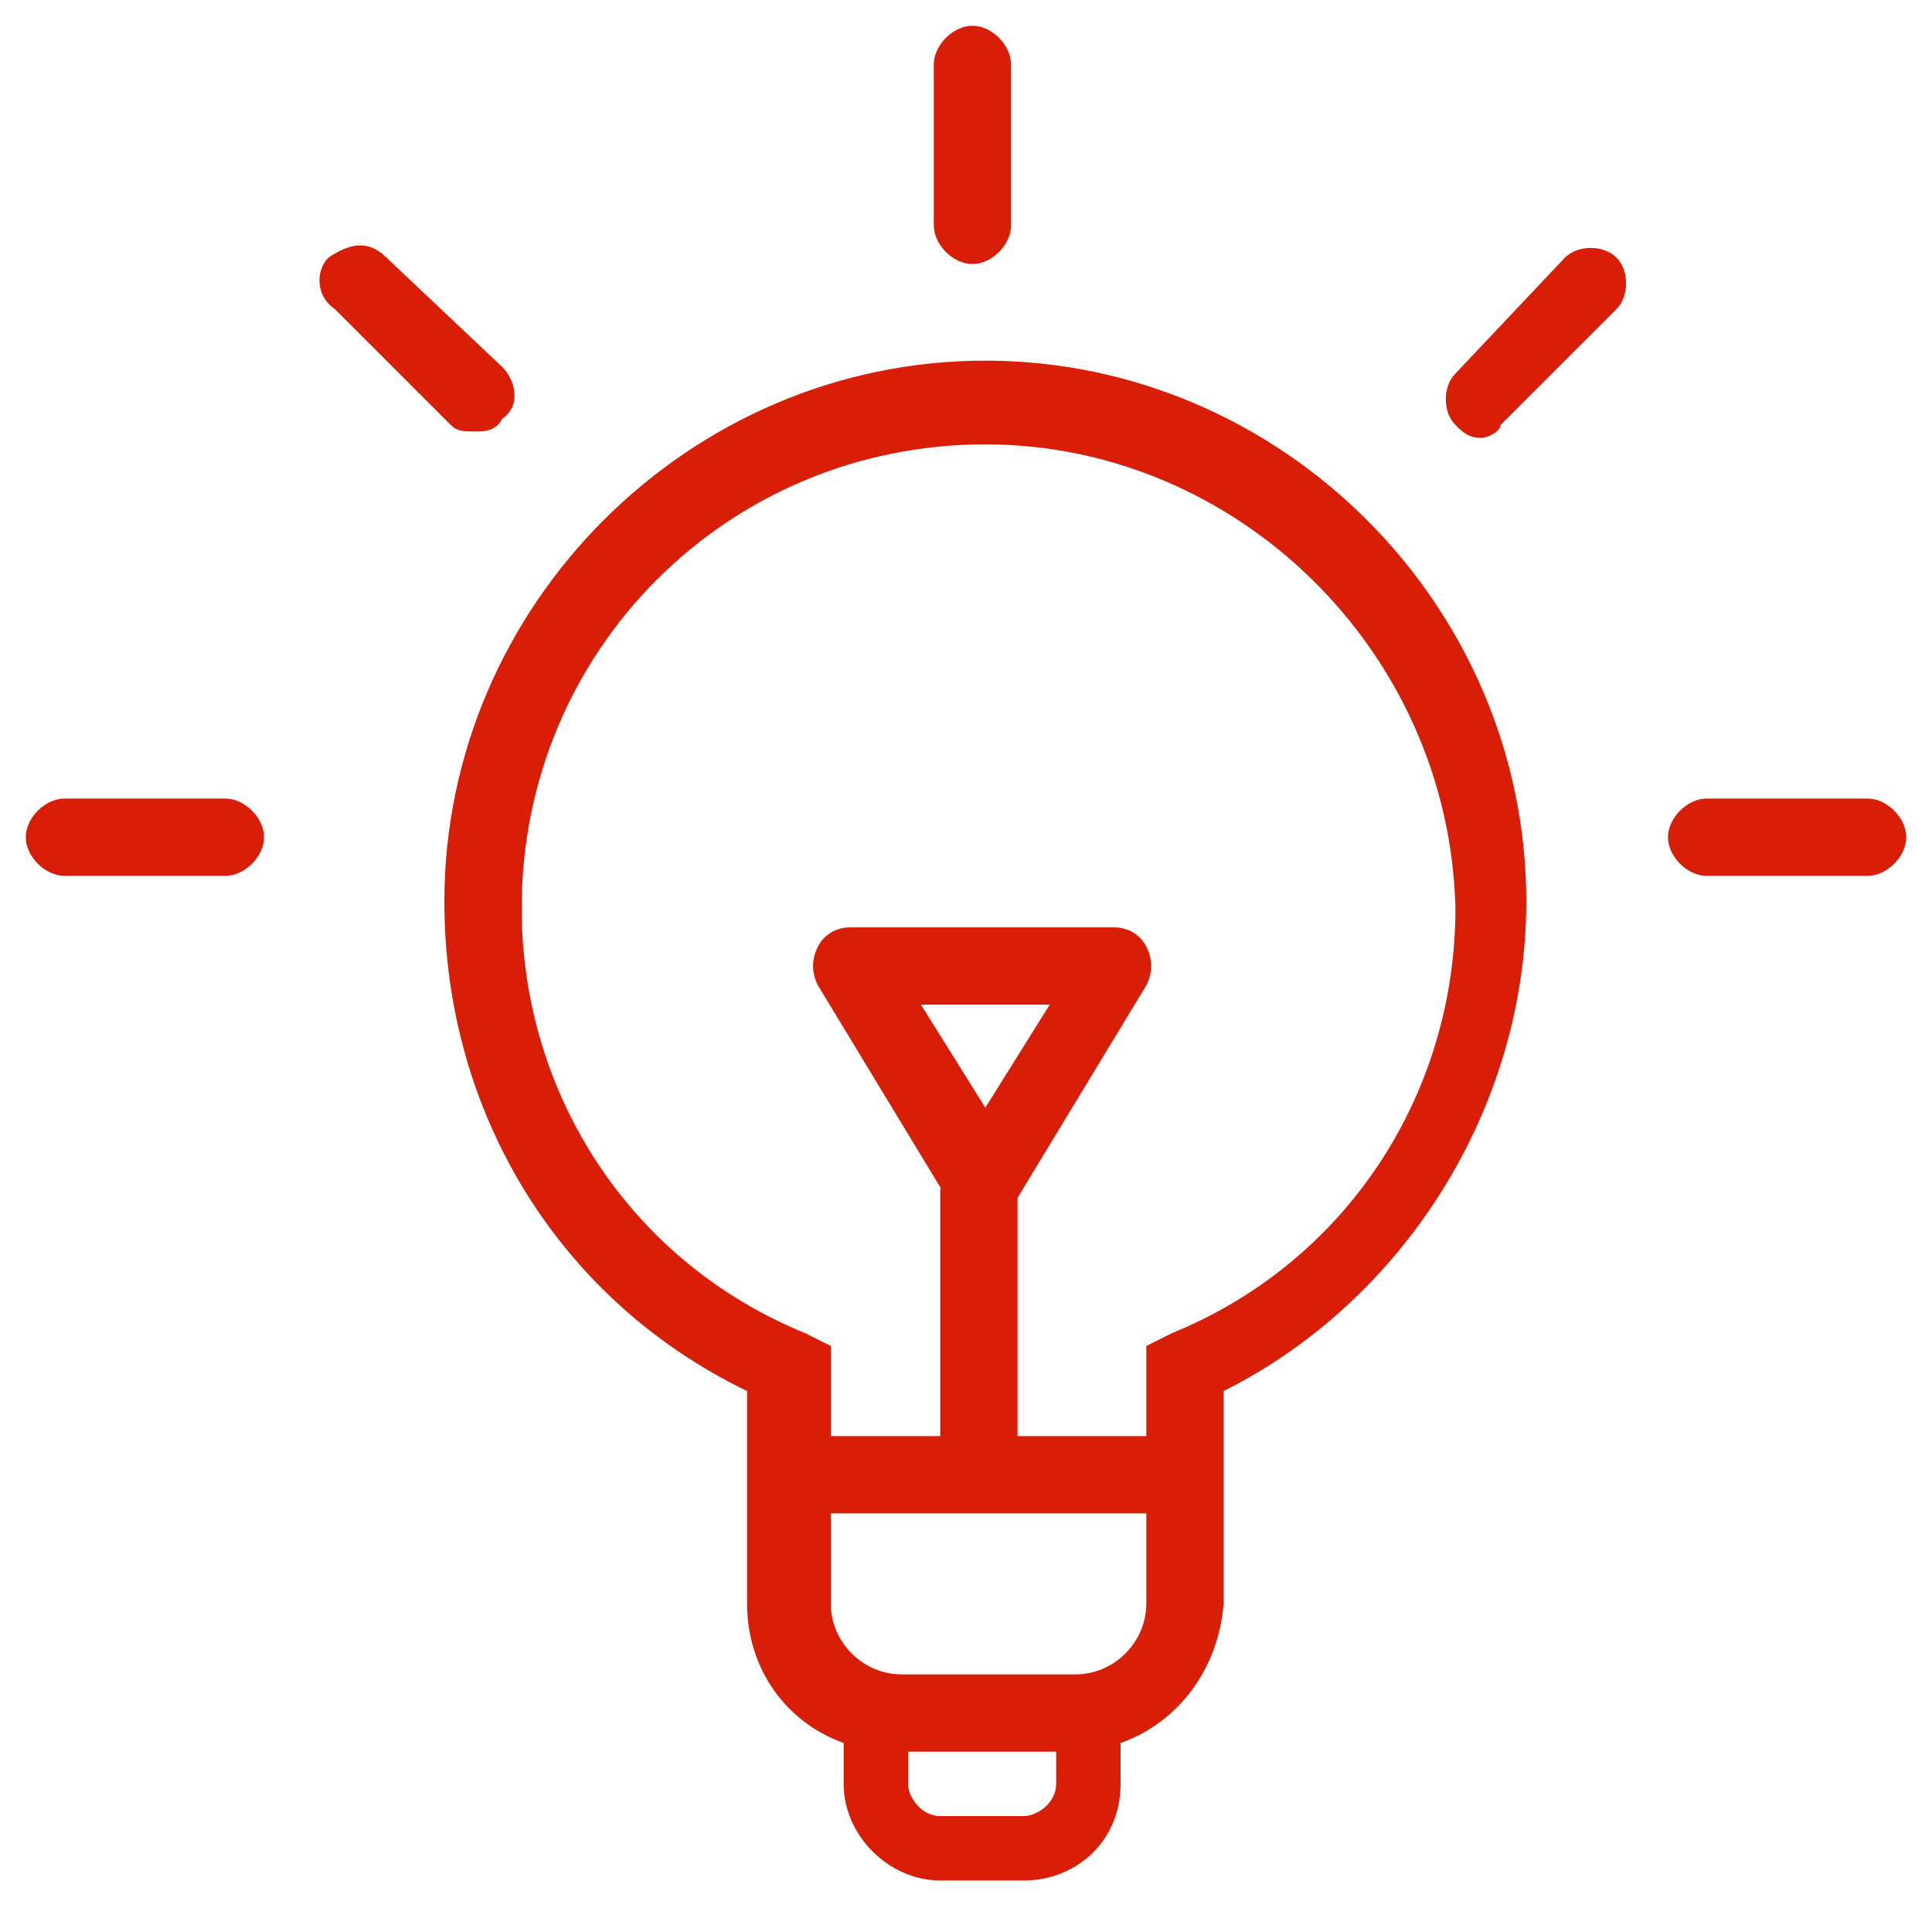 <?xml version="1.0" standalone="no"?><!DOCTYPE svg PUBLIC "-//W3C//DTD SVG 1.1//EN" "http://www.w3.org/Graphics/SVG/1.1/DTD/svg11.dtd"><svg t="1551667523723" class="icon" style="" viewBox="0 0 1024 1024" version="1.1" xmlns="http://www.w3.org/2000/svg" p-id="10844" xmlns:xlink="http://www.w3.org/1999/xlink" width="32" height="32"><defs><style type="text/css"></style></defs><path d="M566.613 928.427l-92.16 0c-44.373 0-78.507-34.133-78.507-78.507l0-112.64c-98.987-47.787-160.427-146.773-160.427-259.413 0-157.013 129.707-286.72 286.72-286.72s286.72 129.707 286.72 286.72c0 109.227-64.853 211.627-160.427 259.413l0 112.64C645.12 894.293 610.987 928.427 566.613 928.427zM522.24 235.52c-136.533 0-245.76 109.227-245.76 245.76 0 98.987 58.027 187.733 150.187 225.28l13.653 6.827 0 136.533c0 20.48 17.067 37.547 37.547 37.547l92.16 0c20.48 0 37.547-17.067 37.547-37.547l0-136.533 13.653-6.827c92.16-37.547 150.187-126.293 150.187-225.28C768 344.747 655.36 235.52 522.24 235.52z" p-id="10845" fill="#d81e06"></path><path d="M542.72 996.693l-44.373 0c-27.307 0-51.2-23.893-51.2-51.2l0-34.133 34.133 0 0 34.133c0 6.827 6.827 17.067 17.067 17.067l44.373 0c6.827 0 17.067-6.827 17.067-17.067l0-51.2 34.133 0 0 51.2C593.92 976.213 570.027 996.693 542.72 996.693z" p-id="10846" fill="#d81e06"></path><path d="M518.827 645.12c-6.827 0-13.653-3.413-17.067-10.24l-68.267-112.64c-3.413-6.827-3.413-13.653 0-20.48 3.413-6.827 10.24-10.24 17.067-10.24l139.947 0c6.827 0 13.653 3.413 17.067 10.24 3.413 6.827 3.413 13.653 0 20.48l-68.267 112.64C532.48 641.707 529.067 645.12 518.827 645.12zM488.107 532.48l34.133 54.613 34.133-54.613L488.107 532.48z" p-id="10847" fill="#d81e06"></path><path d="M518.827 785.067c-10.24 0-20.48-10.24-20.48-20.48l0-133.12c0-10.24 10.24-20.48 20.48-20.48s20.48 10.24 20.48 20.48l0 133.12C539.307 778.24 532.48 785.067 518.827 785.067z" p-id="10848" fill="#d81e06"></path><path d="M614.4 802.133l-194.56 0c-10.24 0-20.48-10.24-20.48-20.48s10.24-20.48 20.48-20.48L614.4 761.173c10.24 0 20.48 10.24 20.48 20.48S628.053 802.133 614.4 802.133z" p-id="10849" fill="#d81e06"></path><path d="M119.467 464.213 34.133 464.213c-10.24 0-20.48-10.24-20.48-20.48s10.24-20.48 20.48-20.48l85.333 0c10.24 0 20.48 10.24 20.48 20.48S129.707 464.213 119.467 464.213z" p-id="10850" fill="#d81e06"></path><path d="M515.413 139.947c-10.24 0-20.48-10.24-20.48-20.48L494.933 34.133c0-10.24 10.24-20.48 20.48-20.48s20.48 10.24 20.48 20.48l0 85.333C535.893 129.707 525.653 139.947 515.413 139.947z" p-id="10851" fill="#d81e06"></path><path d="M989.867 464.213l-85.333 0c-10.24 0-20.48-10.24-20.48-20.48s10.24-20.48 20.48-20.48L989.867 423.253c10.24 0 20.48 10.24 20.48 20.48S1000.107 464.213 989.867 464.213z" p-id="10852" fill="#d81e06"></path><path d="M252.587 228.693C245.76 228.693 242.347 228.693 238.933 225.28L177.493 163.84C167.253 157.013 167.253 143.36 174.08 136.533 184.32 129.707 194.56 126.293 204.8 136.533l61.44 58.027c6.827 6.827 10.24 20.48 0 27.307C262.827 228.693 256 228.693 252.587 228.693z" p-id="10853" fill="#d81e06"></path><path d="M785.067 232.107c-6.827 0-10.24-3.413-13.653-6.827-6.827-6.827-6.827-20.48 0-27.307L829.44 136.533c6.827-6.827 20.48-6.827 27.307 0 6.827 6.827 6.827 20.48 0 27.307l-61.44 61.44C795.307 228.693 788.48 232.107 785.067 232.107z" p-id="10854" fill="#d81e06"></path></svg>